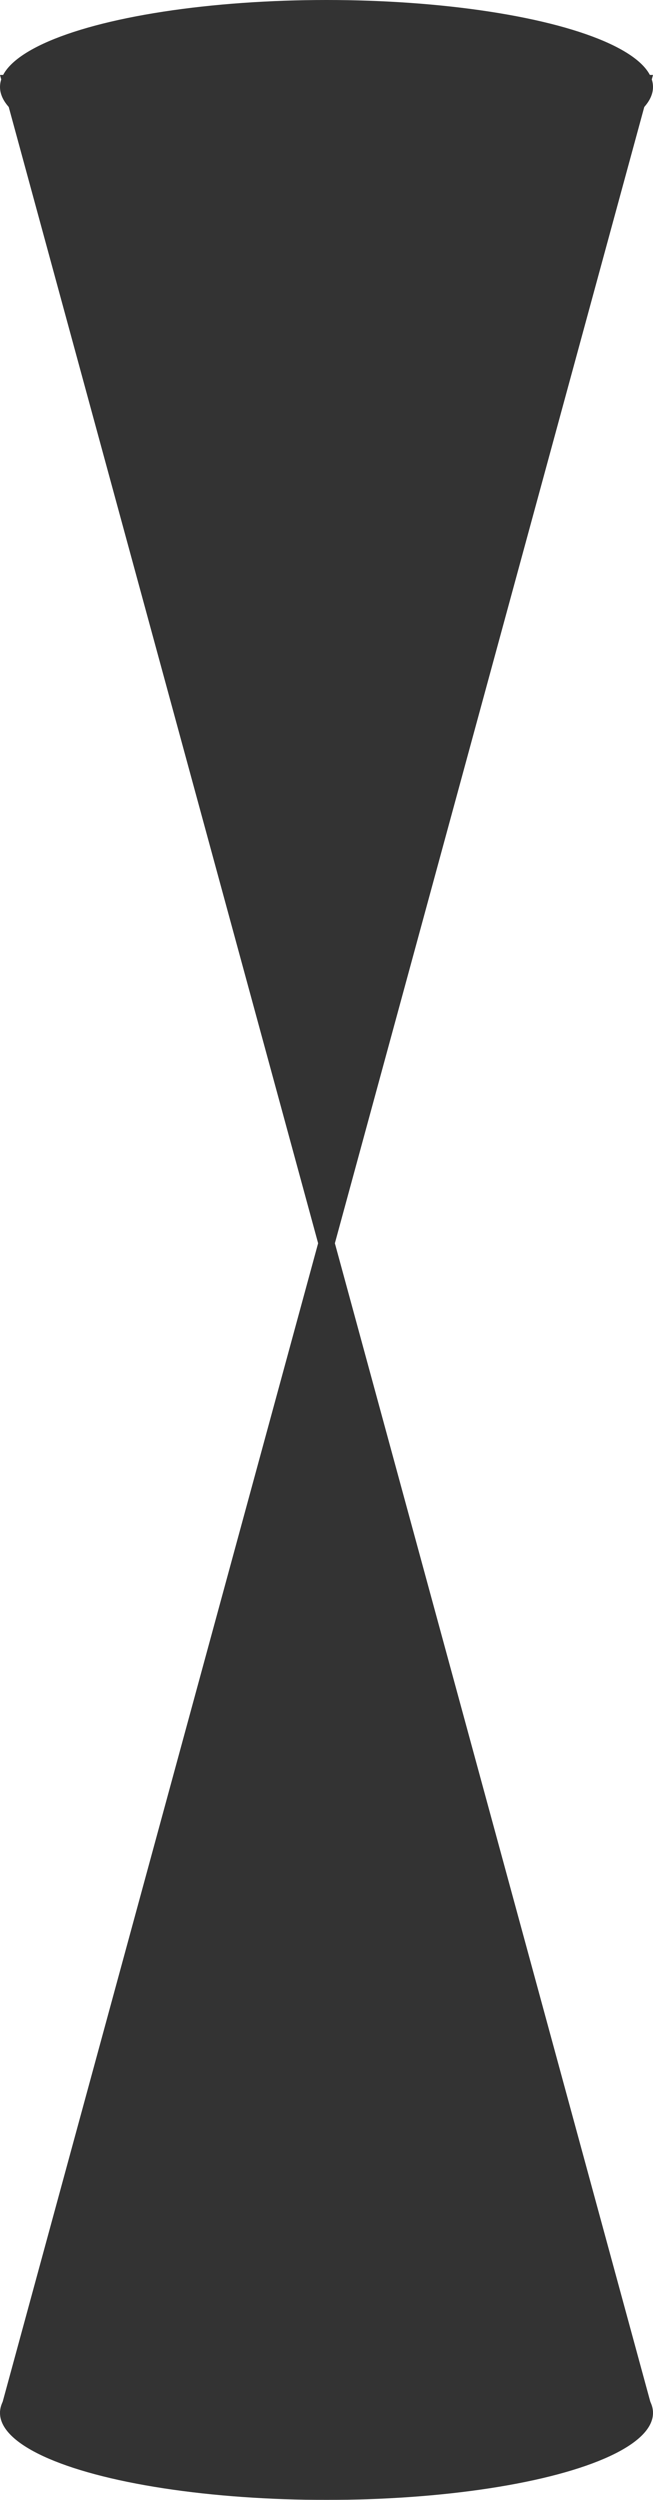 <?xml version="1.0" encoding="UTF-8"?>
<svg width="244px" height="934px" viewBox="0 0 244 934" version="1.1" xmlns="http://www.w3.org/2000/svg" xmlns:xlink="http://www.w3.org/1999/xlink">
    <!-- Generator: Sketch 50.2 (55047) - http://www.bohemiancoding.com/sketch -->
    <title>record-shine</title>
    <desc>Created with Sketch.</desc>
    <defs></defs>
    <g id="Page-1" stroke="none" stroke-width="1" fill="none" fill-rule="evenodd" opacity="0.8">
        <g id="record-shine" fill="#000000">
            <ellipse id="Oval-Copy-10" transform="translate(122, 32.5) scale(1, -1) translate(-122, -32.5) " cx="122" cy="32.5" rx="122" ry="32.5"></ellipse>
            <polygon id="Triangle" transform="translate(122, 252) scale(1, -1) translate(-122, -252) " points="122 28 244 476 0 476"></polygon>
            <ellipse id="Oval-Copy-10" cx="122" cy="901.5" rx="122" ry="32.5"></ellipse>
            <polygon id="Triangle" points="122 453 244 901 0 901"></polygon>
        </g>
    </g>
</svg>